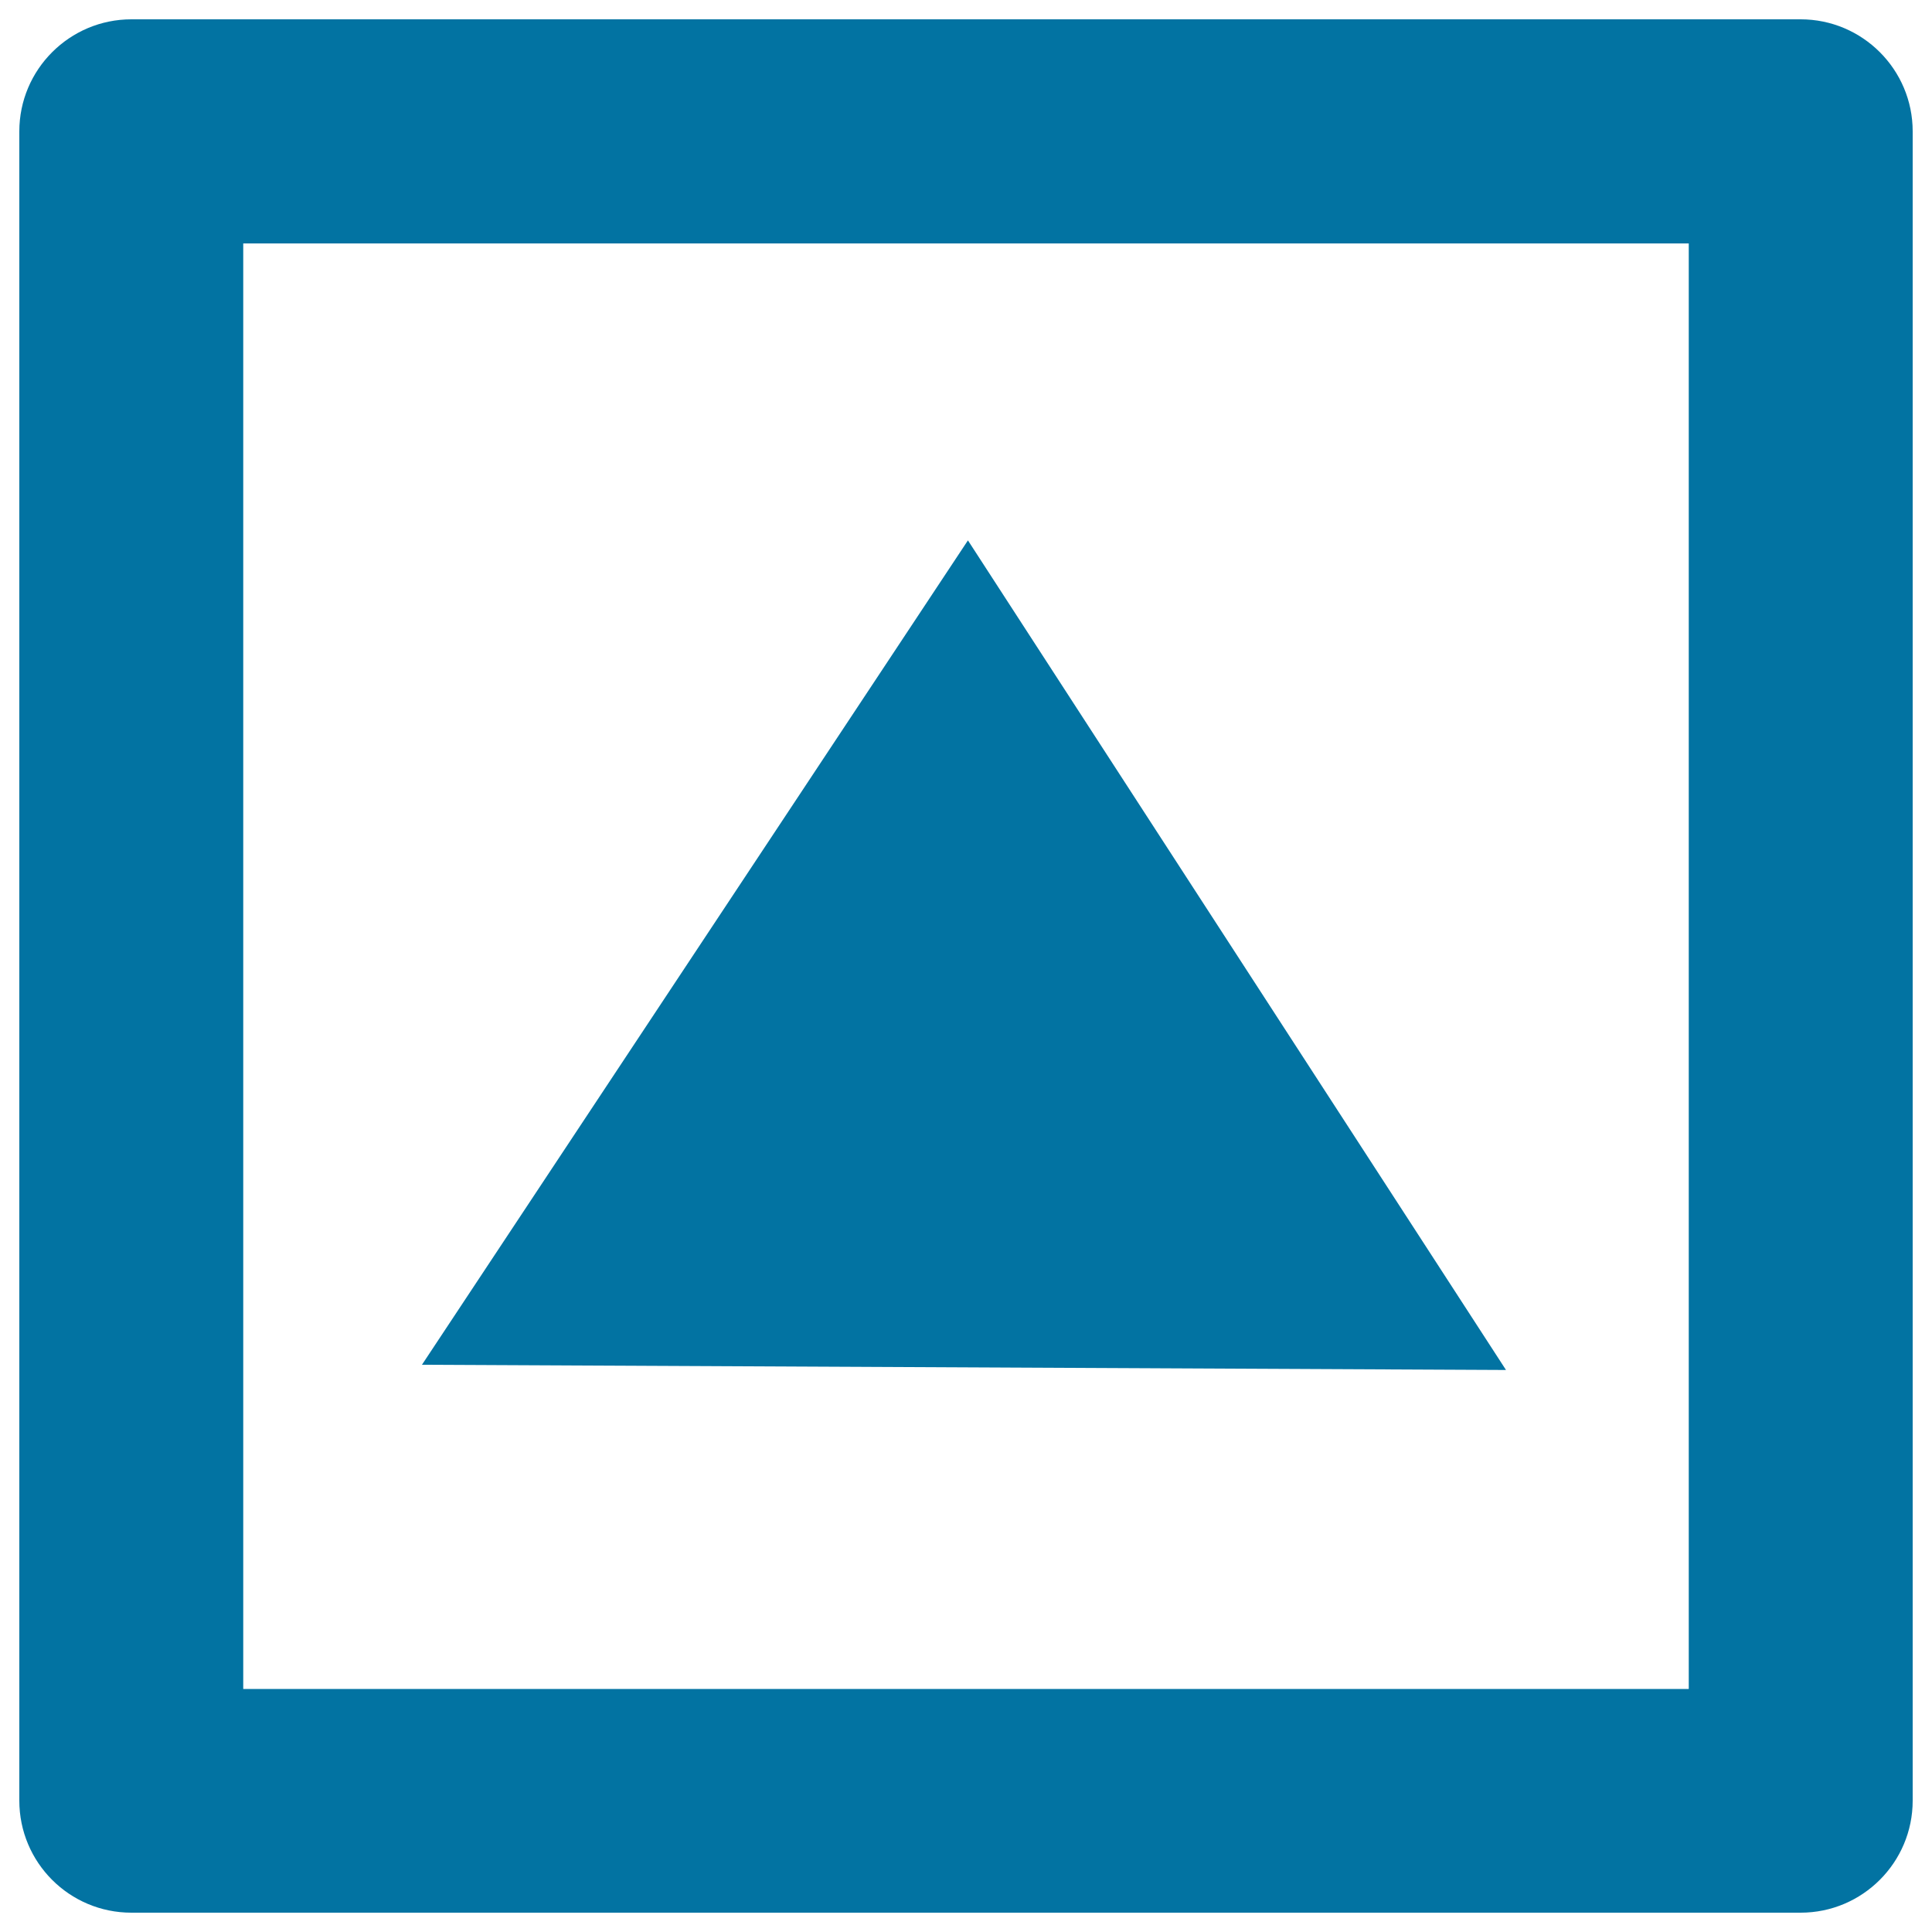 <svg xmlns="http://www.w3.org/2000/svg" viewBox="0 0 1000 1000" style="fill:#0273a2">
<title>Up Arrow Of Triangular Shape Inside A Square Outline SVG icon</title>
<g><path d="M932,10H68c-32,0-58,26-58,58v864c0,32,25.9,58,58,58H932c32,0,58-26,58-58V68C990,36,964,10,932,10z M874.1,874.2H125.9V126h748.2V874.2L874.1,874.2z M779.5,709.1l-561.1-2.7L501,279.7L779.5,709.1z"/></g>
</svg>
